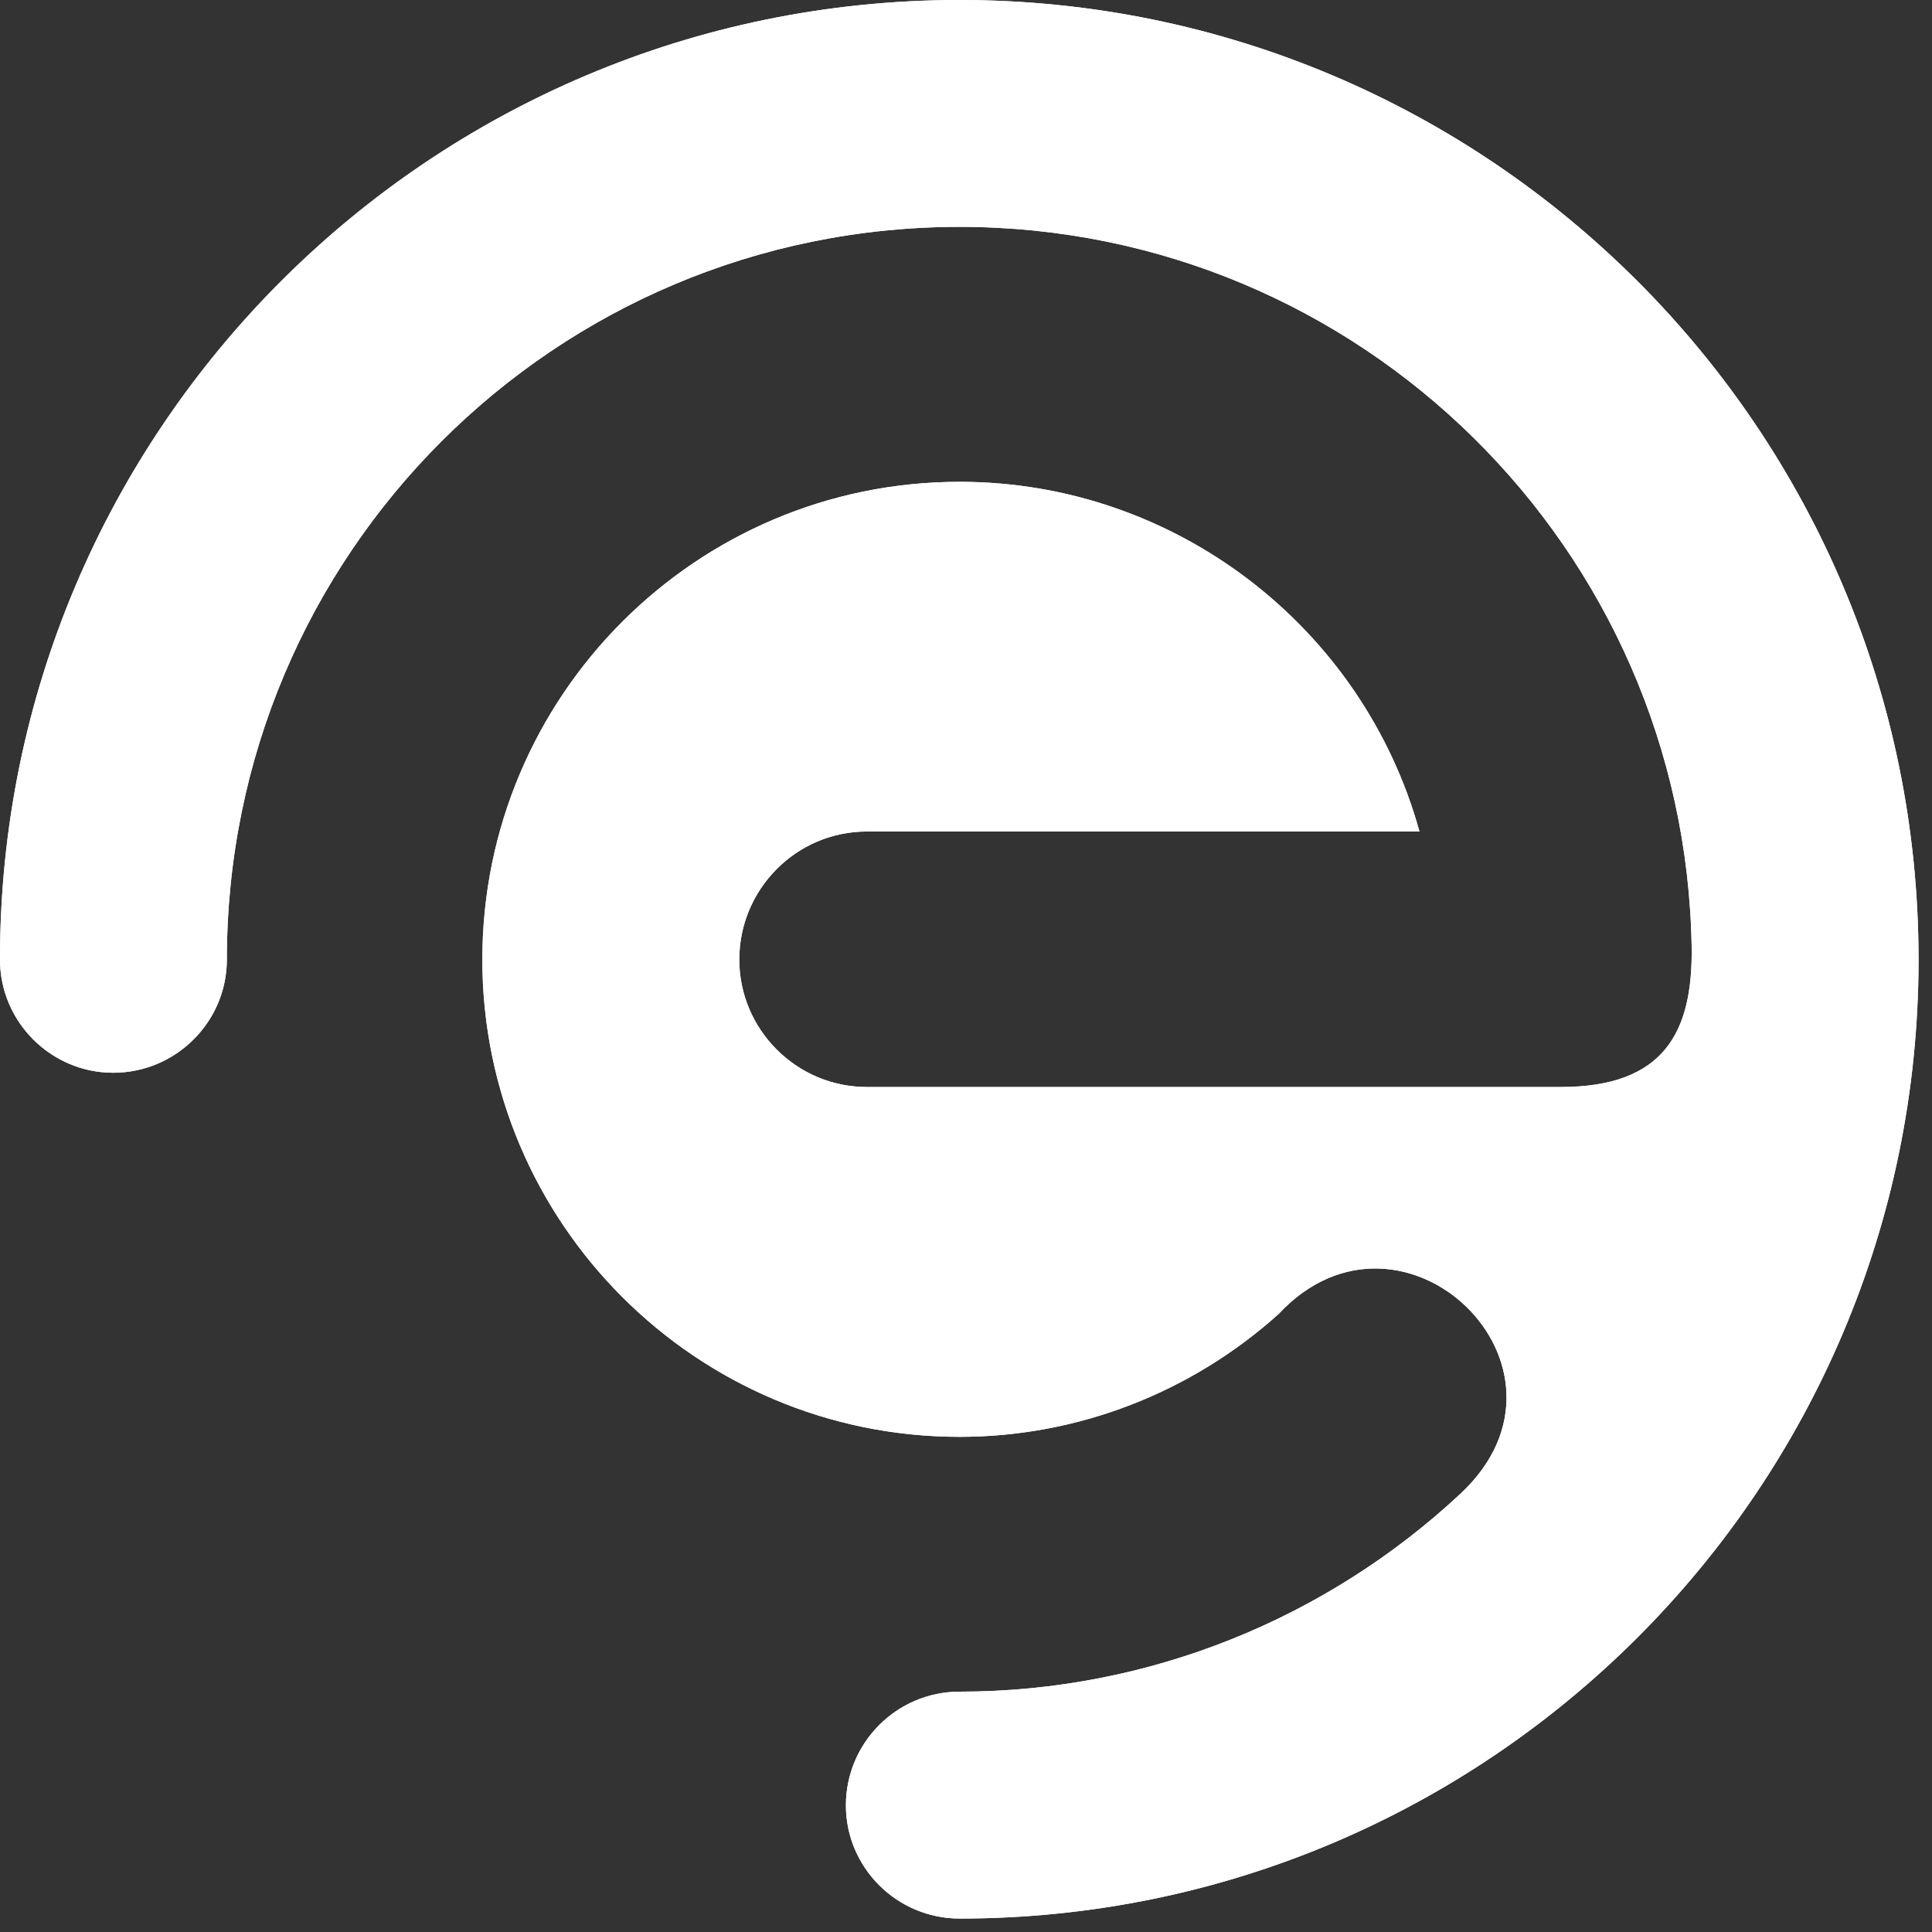 <svg xmlns="http://www.w3.org/2000/svg" xmlns:xlink="http://www.w3.org/1999/xlink" width="77" zoomAndPan="magnify" viewBox="0 0 57.75 57.75" height="77" preserveAspectRatio="xMidYMid meet" version="1.0"><rect x="0" y="0" width="57.75" height="57.75" fill="#333333" stroke="none"/><defs><clipPath id="4471cb1189"><path d="M 0 0 L 57.5 0 L 57.5 57.5 L 0 57.5 Z M 0 0 " clip-rule="nonzero"/></clipPath></defs><g clip-path="url(#4471cb1189)"><path fill="#ffffff" d="M 28.684 14.402 C 20.805 14.402 14.418 20.805 14.418 28.684 C 14.418 36.547 20.805 42.949 28.684 42.949 C 32.25 42.949 35.633 41.605 38.223 39.273 C 41.91 35.328 47.688 40.875 43.664 44.641 C 39.672 48.371 34.352 50.566 28.684 50.566 L 28.684 56.223 L 28.684 50.566 C 26.809 50.566 25.285 52.09 25.285 53.965 C 25.285 55.824 26.809 57.348 28.684 57.348 C 44.5 57.348 57.348 44.5 57.348 28.684 C 57.348 12.848 44.5 0 28.684 0 C 12.848 0 0 12.848 0 28.668 L 0 28.684 C 0 30.543 1.523 32.066 3.383 32.066 C 5.258 32.066 6.781 30.543 6.781 28.684 C 6.781 16.582 16.582 6.781 28.684 6.781 C 40.645 6.781 50.383 16.398 50.566 28.332 C 50.598 30.848 49.746 32.492 46.652 32.492 L 25.91 32.492 C 23.805 32.492 22.098 30.77 22.098 28.684 C 22.098 26.578 23.805 24.855 25.91 24.855 L 42.43 24.855 C 40.738 18.746 35.129 14.402 28.684 14.402 Z M 28.684 14.402 " fill-opacity="1" fill-rule="evenodd"/><path fill="#ffffff" d="M 28.684 14.402 C 20.805 14.402 14.418 20.805 14.418 28.684 C 14.418 36.547 20.805 42.949 28.684 42.949 C 32.25 42.949 35.633 41.605 38.223 39.273 C 41.91 35.328 47.688 40.875 43.664 44.641 C 39.672 48.371 34.352 50.566 28.684 50.566 L 28.684 56.223 L 28.684 50.566 C 26.809 50.566 25.285 52.09 25.285 53.965 C 25.285 55.824 26.809 57.348 28.684 57.348 C 44.5 57.348 57.348 44.5 57.348 28.684 C 57.348 12.848 44.5 0 28.684 0 C 12.848 0 0 12.848 0 28.668 L 0 28.684 C 0 30.543 1.523 32.066 3.383 32.066 C 5.258 32.066 6.781 30.543 6.781 28.684 C 6.781 16.582 16.582 6.781 28.684 6.781 C 40.645 6.781 50.383 16.398 50.566 28.332 C 50.598 30.848 49.746 32.492 46.652 32.492 L 25.91 32.492 C 23.805 32.492 22.098 30.77 22.098 28.684 C 22.098 26.578 23.805 24.855 25.91 24.855 L 42.43 24.855 C 40.738 18.746 35.129 14.402 28.684 14.402 Z M 28.684 14.402 " fill-opacity="1" fill-rule="evenodd"/></g></svg>